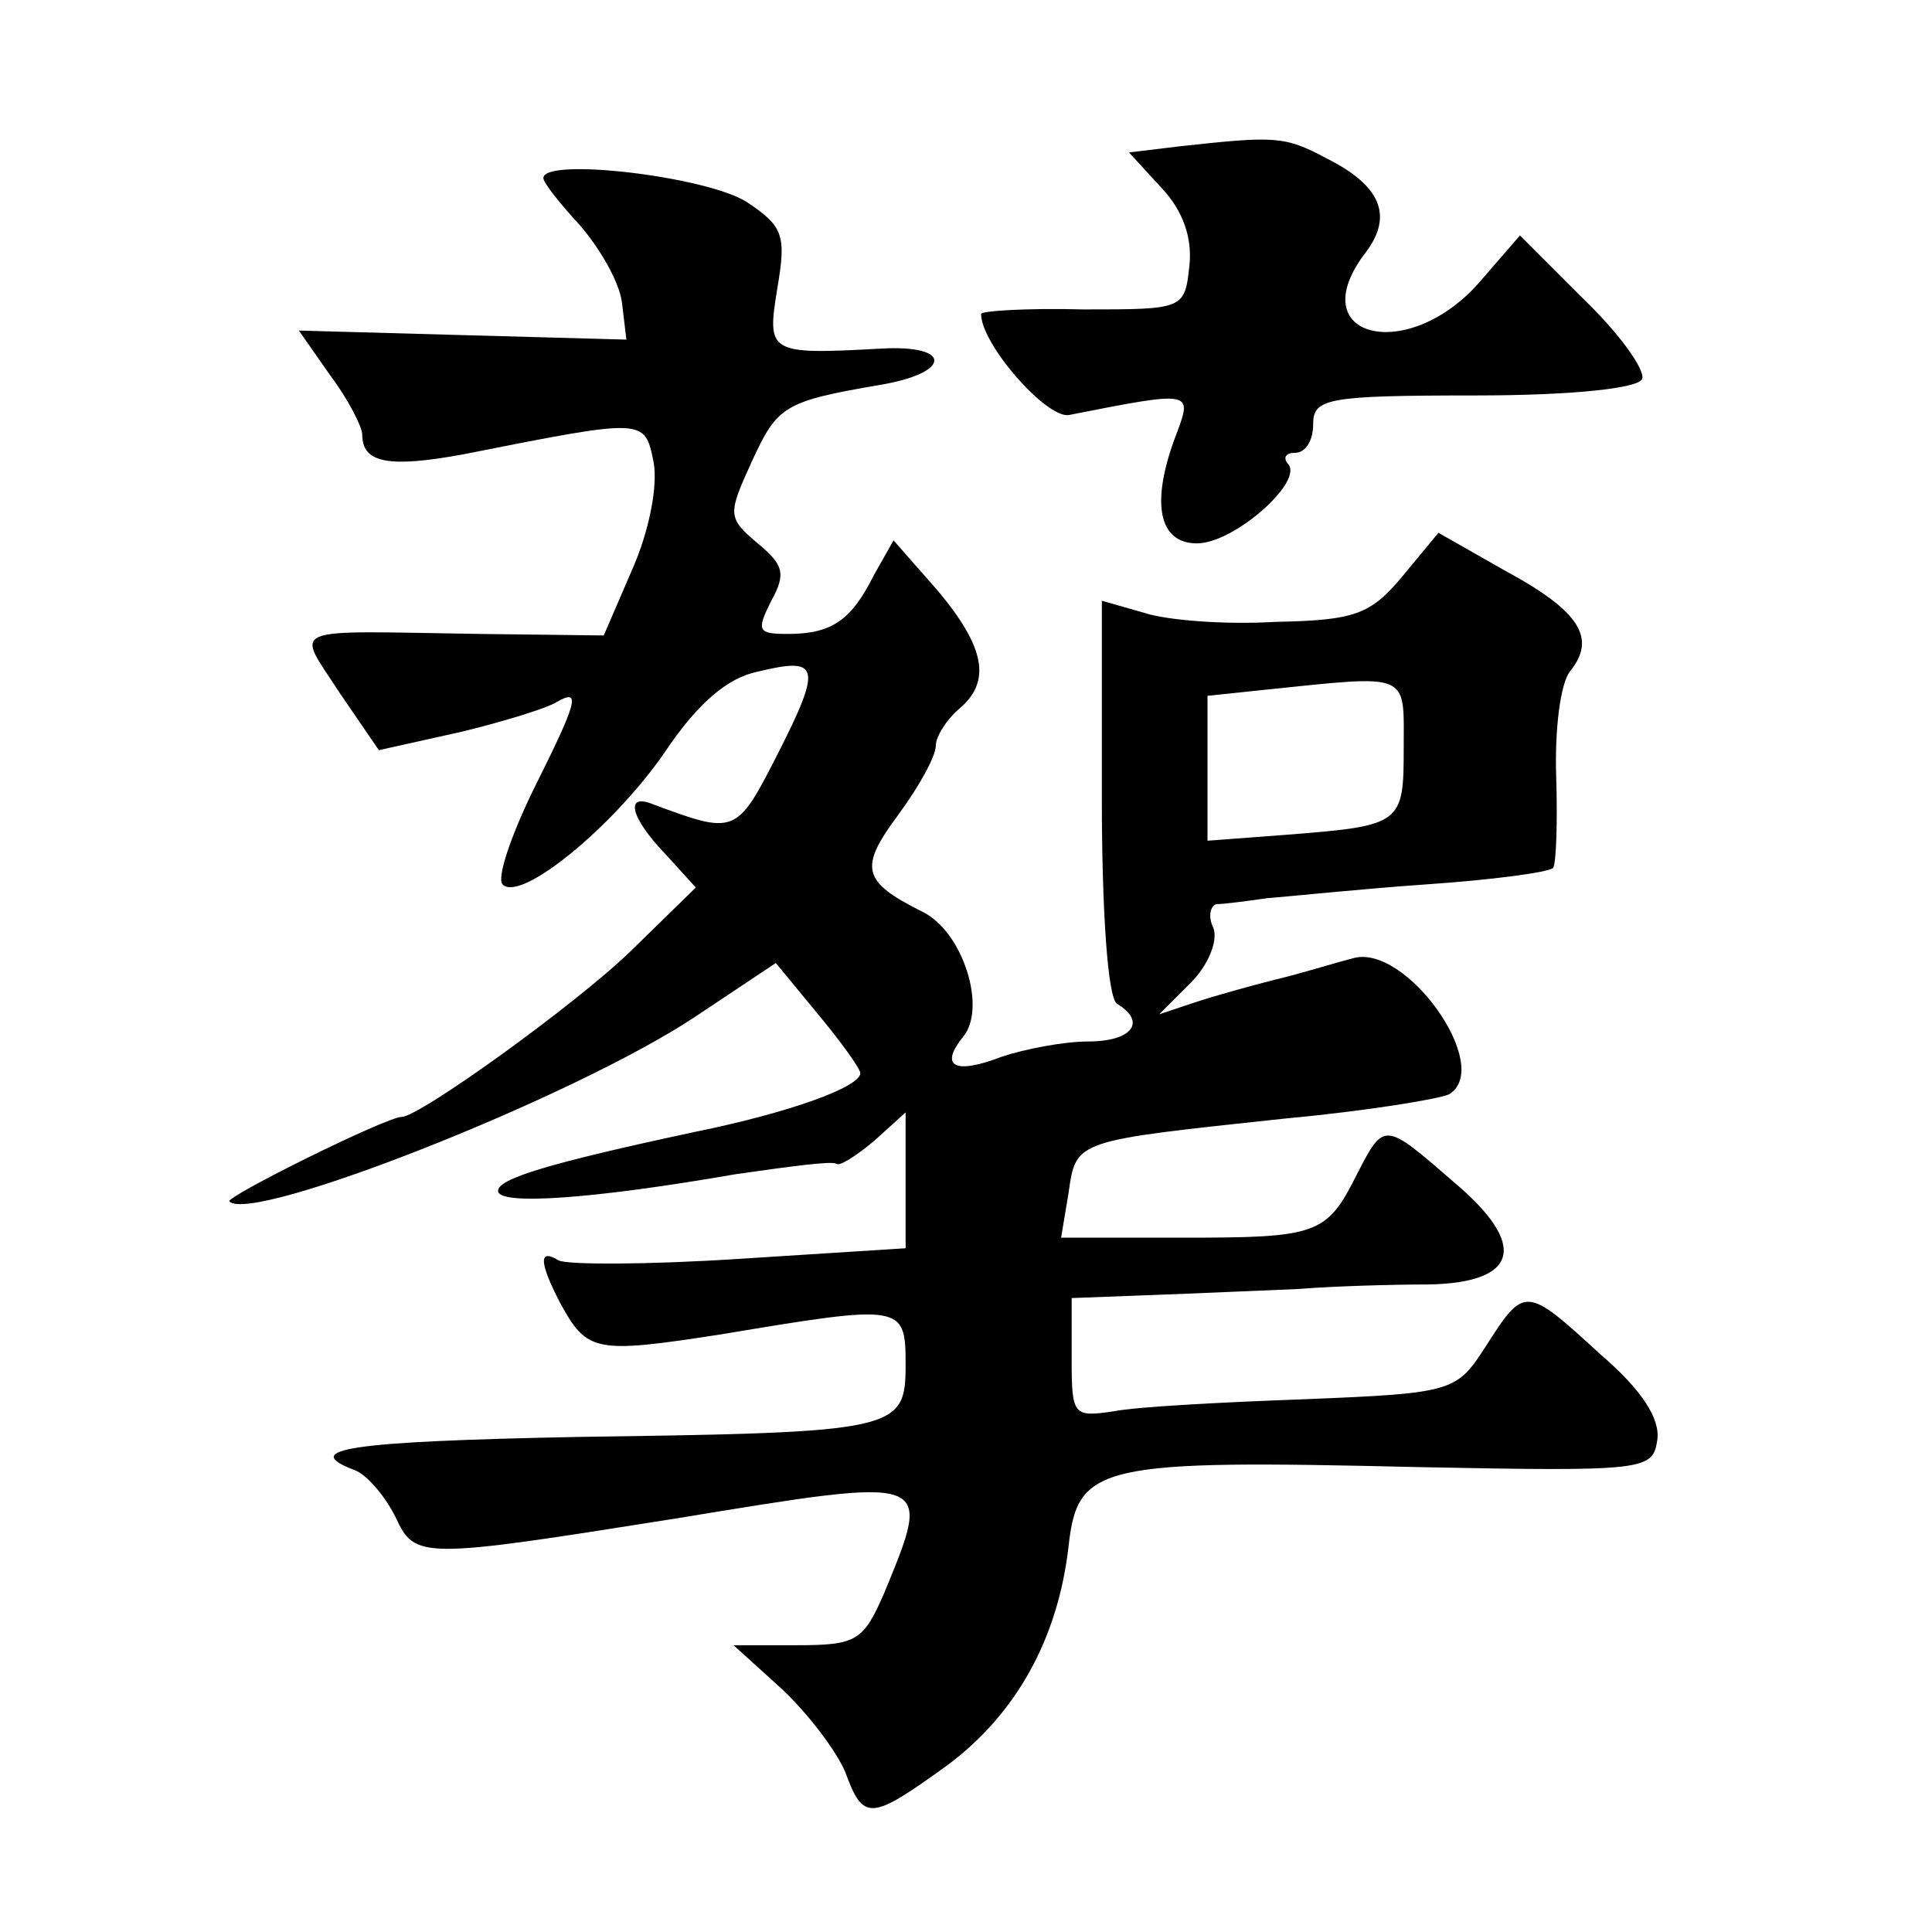 <?xml version="1.0" standalone="no"?>
<!DOCTYPE svg PUBLIC "-//W3C//DTD SVG 20010904//EN"
 "http://www.w3.org/TR/2001/REC-SVG-20010904/DTD/svg10.dtd">
<svg version="1.0" xmlns="http://www.w3.org/2000/svg"
 width="128pt" height="128pt" viewBox="0 0 128 128"
 preserveAspectRatio="xMidYMid meet">
<g transform="translate(0,128) scale(0.1,-0.1)"
fill="#0" stroke="none">
<path d="M781 1183 l-33 -4 22 -24 c14 -15 20 -33 18 -51 -3 -29 -4 -29 -70 -29
-38 1 -68 -1 -68 -3 0 -20 43 -69 58 -67 81 16 82 16 72 -11 -18 -46 -13 -74 13
-74 25 0 72 42 60 53 -3 4 -1 7 5 7 7 0 12 8 12 19 0 17 9 19 107 19 67 0 109 5
111 11 2 6 -15 30 -39 53 l-42 42 -26 -30 c-48 -56 -120 -38 -76 19 18 24 10 44
-26 62 -28 15 -34 15 -98 8z M360 1162 c0 -3 11 -17 24 -31 13 -15 26 -37 28 -51
l3 -25 -109 3 -108 3 21 -30 c12 -16 21 -34 21 -39 0 -19 18 -22 67 -13 121 24
120 24 126 -5 3 -16 -3 -46 -14 -71 l-19 -44 -82 1 c-131 2 -122 6 -93 -39 l26
-38 54 12 c29 7 58 16 64 20 16 9 14 1 -16 -59 -15 -31 -24 -58 -20 -62 12 -12
73 38 107 87 22 33 42 50 62 54 41 10 43 4 13 -55 -27 -53 -28 -53 -82 -33 -19
8 -16 -8 8 -33 l20 -22 -43 -42 c-36 -35 -140 -110 -152 -110 -10 0 -117 -53 -114
-56 15 -15 228 69 308 122 l54 36 28 -34 c15 -18 28 -36 28 -39 0 -9 -46 -26 -110
-39 -98 -21 -130 -31 -130 -39 0 -10 65 -5 157 11 35 5 64 9 67 7 2 -2 13 5 25
15 l21 19 0 -45 0 -45 -110 -7 c-61 -4 -115 -4 -120 -1 -13 8 -13 -1 1 -28 18 -33
23 -34 107 -21 120 20 122 20 122 -20 0 -44 -5 -45 -217 -48 -152 -3 -185 -8 -148
-22 8 -3 20 -17 27 -31 13 -28 16 -28 186 -1 171 28 170 29 138 -49 -14 -32 -18
-35 -58 -35 l-42 0 32 -29 c18 -17 36 -41 42 -55 12 -33 17 -32 67 4 46 34 74 84
81 146 6 54 21 57 232 52 151 -3 155 -2 158 18 2 14 -10 33 -38 57 -49 45 -50 45
-75 6 -20 -31 -21 -32 -120 -36 -55 -2 -112 -5 -127 -8 -27 -4 -28 -3 -28 35 l0
40 53 2 c28 1 72 3 97 4 25 2 64 3 86 3 60 1 67 26 17 68 -46 40 -46 40 -64 5 -20
-40 -26 -42 -115 -42 l-81 0 5 30 c5 35 4 34 144 49 54 5 102 13 108 16 30 18 -29
101 -64 90 -12 -3 -34 -10 -51 -14 -16 -4 -41 -11 -53 -15 l-24 -8 21 21 c11 11
18 27 15 36 -4 8 -2 15 2 16 5 0 20 2 34 4 14 1 61 6 104 9 44 3 82 8 85 11 2 3
3 30 2 61 -1 32 3 61 9 69 18 22 7 40 -43 67 l-44 25 -24 -29 c-21 -25 -31 -29
-84 -30 -33 -2 -72 1 -87 6 l-28 8 0 -130 c0 -77 4 -133 10 -137 20 -12 10 -25
-19 -25 -16 0 -42 -5 -57 -10 -31 -12 -42 -7 -26 13 16 19 0 70 -27 83 -40 20 -42
29 -16 64 14 19 25 39 25 46 0 6 7 17 15 24 22 18 18 41 -14 79 l-29 33 -13 -23
c-15 -30 -28 -39 -57 -39 -20 0 -21 2 -11 22 10 18 8 24 -9 38 -20 17 -20 19 -4
54 17 37 21 40 85 51 48 8 48 27 0 24 -74 -4 -75 -3 -68 40 6 35 4 41 -20 57 -26
17 -135 30 -135 16z m570 -377 c0 -51 -1 -52 -77 -58 l-53 -4 0 48 0 48 38 4 c97
10 92 12 92 -38z"/>
</g>
</svg>
